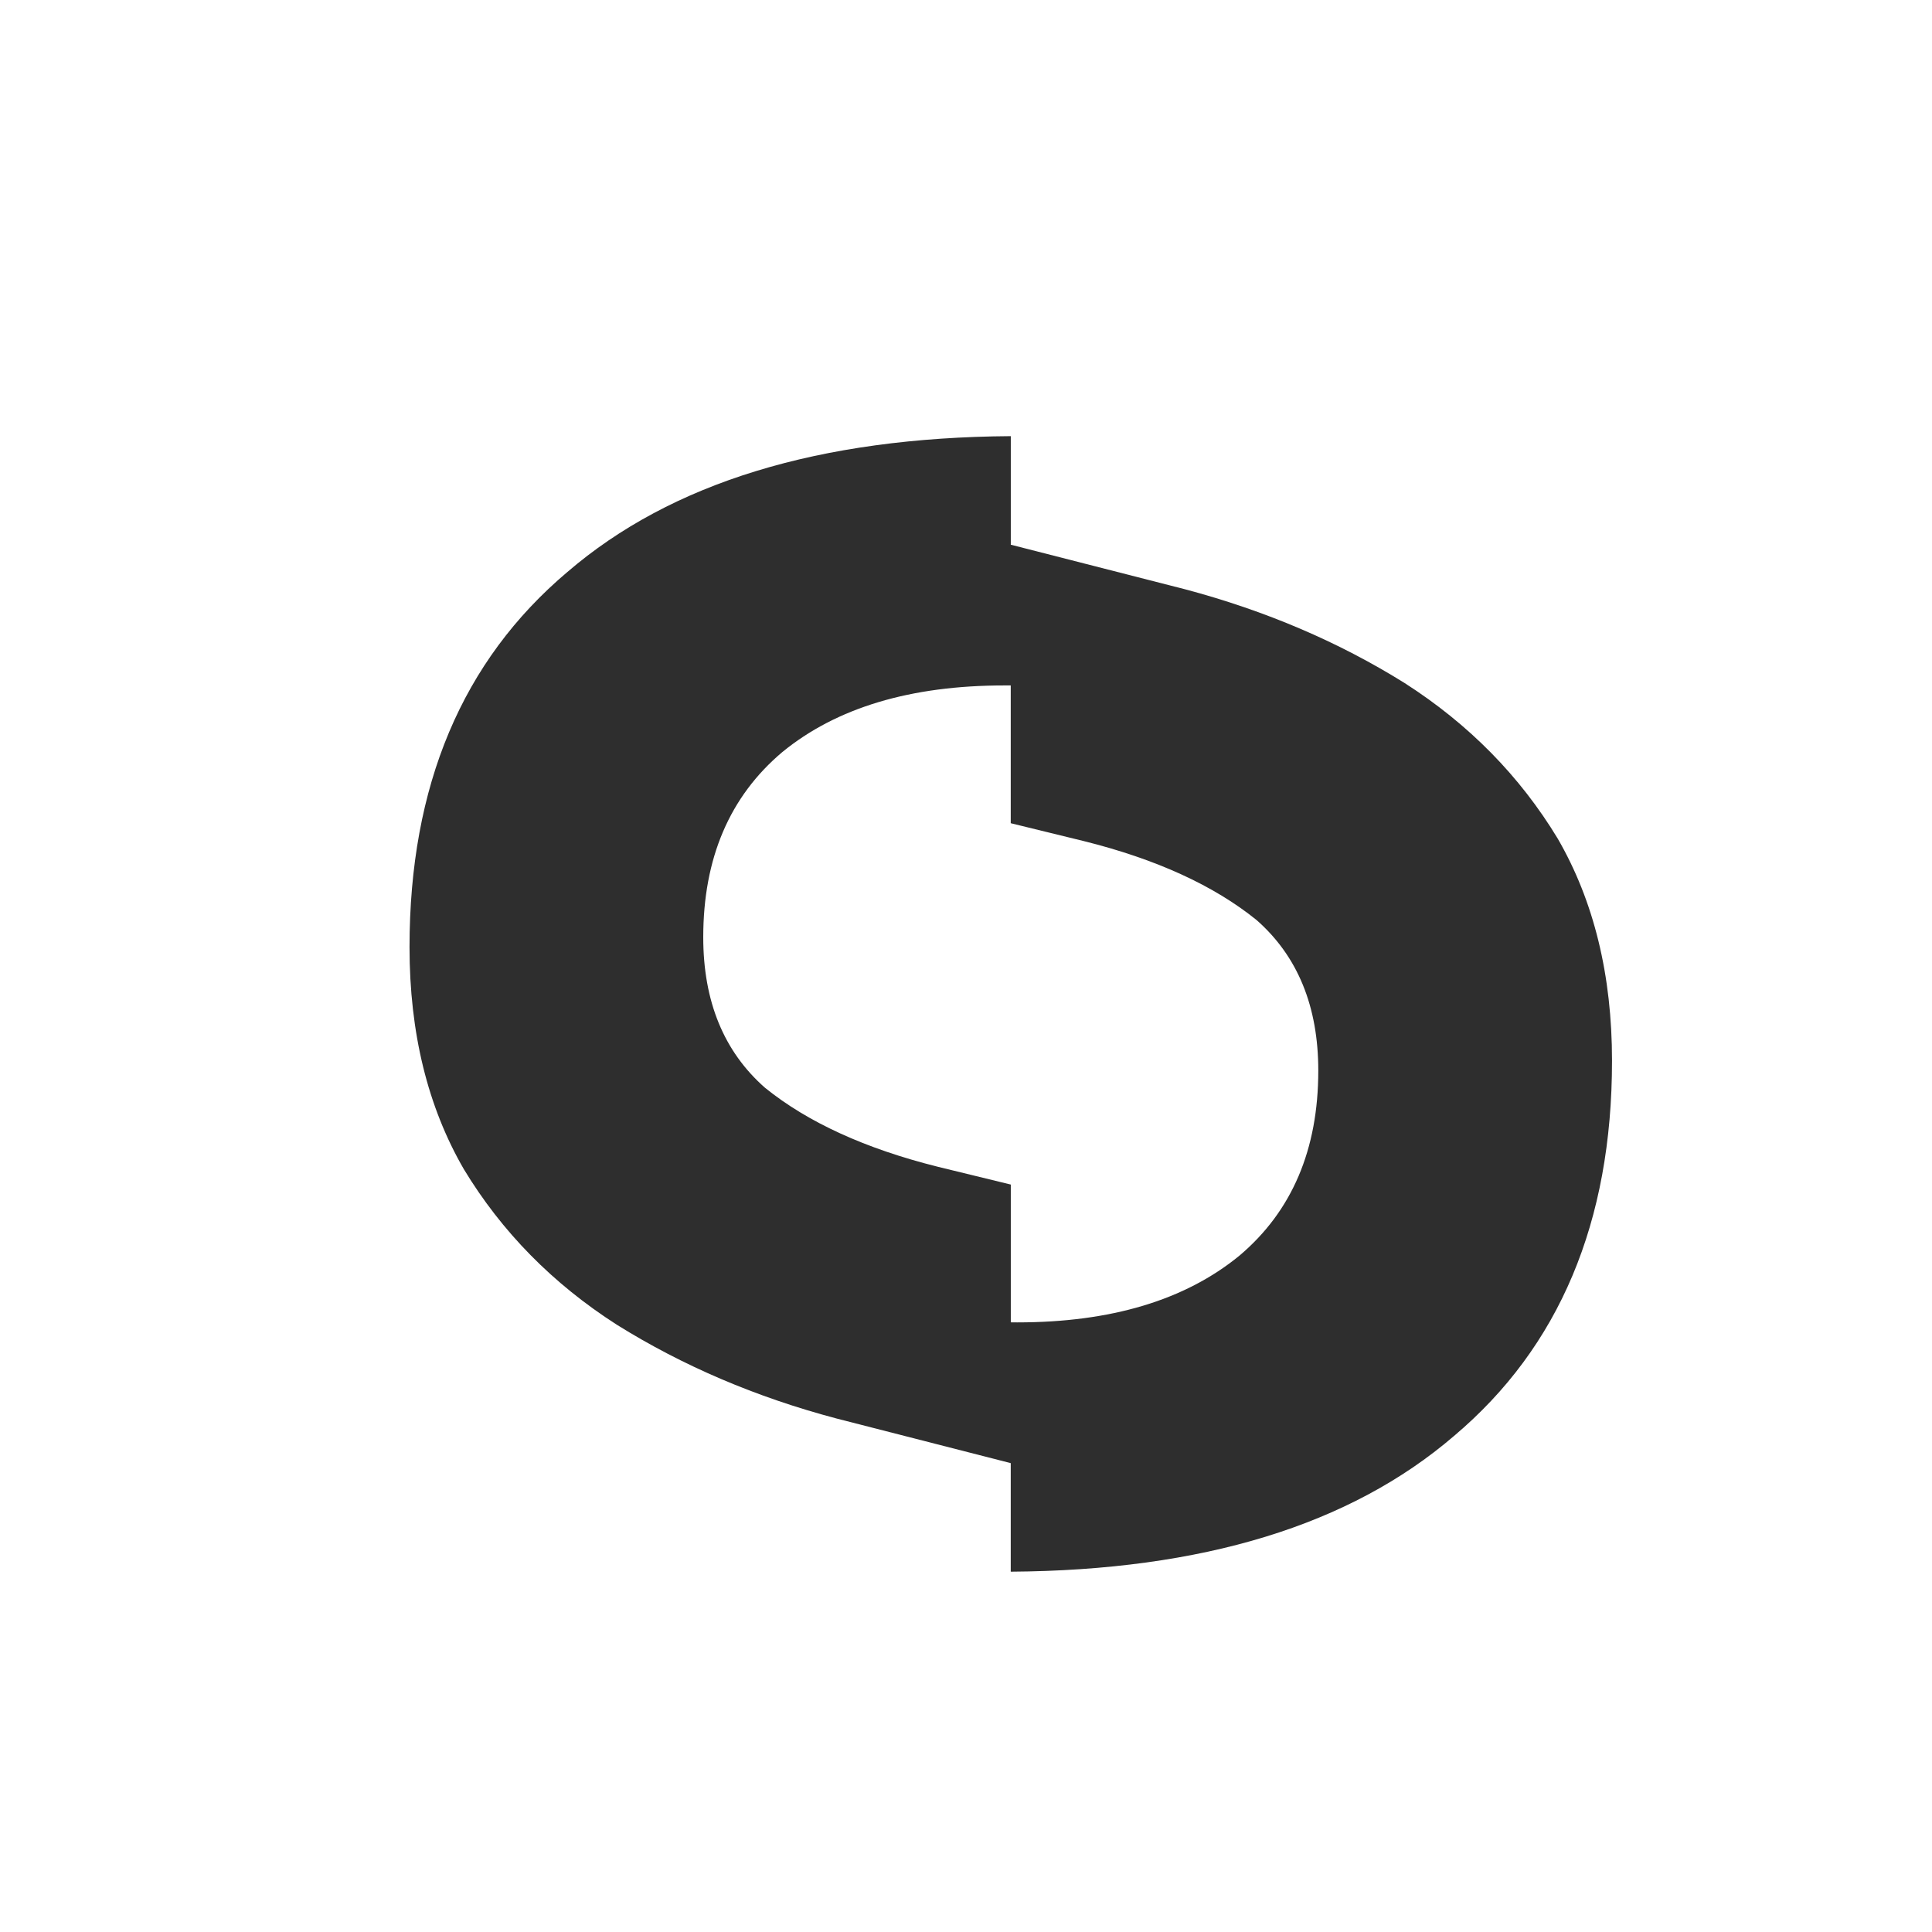 <svg width="32" height="32" viewBox="0 0 32 32" fill="none" xmlns="http://www.w3.org/2000/svg">
<path fill-rule="evenodd" clip-rule="evenodd" d="M16.742 21.902V19.62L15.532 19.325C14.333 19.025 13.379 18.589 12.671 18.017C11.989 17.417 11.648 16.586 11.648 15.523C11.648 14.215 12.085 13.193 12.957 12.457C13.856 11.721 15.083 11.353 16.636 11.353C16.672 11.353 16.707 11.353 16.741 11.353V13.635L17.951 13.931C19.15 14.23 20.104 14.666 20.813 15.239C21.494 15.838 21.835 16.67 21.835 17.733C21.835 19.041 21.399 20.063 20.527 20.799C19.627 21.535 18.401 21.903 16.847 21.903C16.812 21.903 16.777 21.903 16.742 21.902ZM16.741 24.234L13.856 23.495C12.521 23.141 11.308 22.623 10.217 21.942C9.154 21.261 8.31 20.402 7.683 19.366C7.083 18.33 6.783 17.104 6.783 15.687C6.783 13.015 7.655 10.944 9.4 9.472C11.119 7.995 13.566 7.245 16.742 7.224V9.022L19.627 9.76C20.963 10.115 22.175 10.633 23.266 11.314C24.329 11.995 25.174 12.854 25.801 13.89C26.4 14.925 26.7 16.152 26.7 17.569C26.7 20.24 25.828 22.312 24.083 23.784C22.364 25.261 19.917 26.011 16.741 26.032V24.234Z" fill="#2e2e2e" style="fill:#2e2e2e;fill-opacity:1;"/>
</svg>
